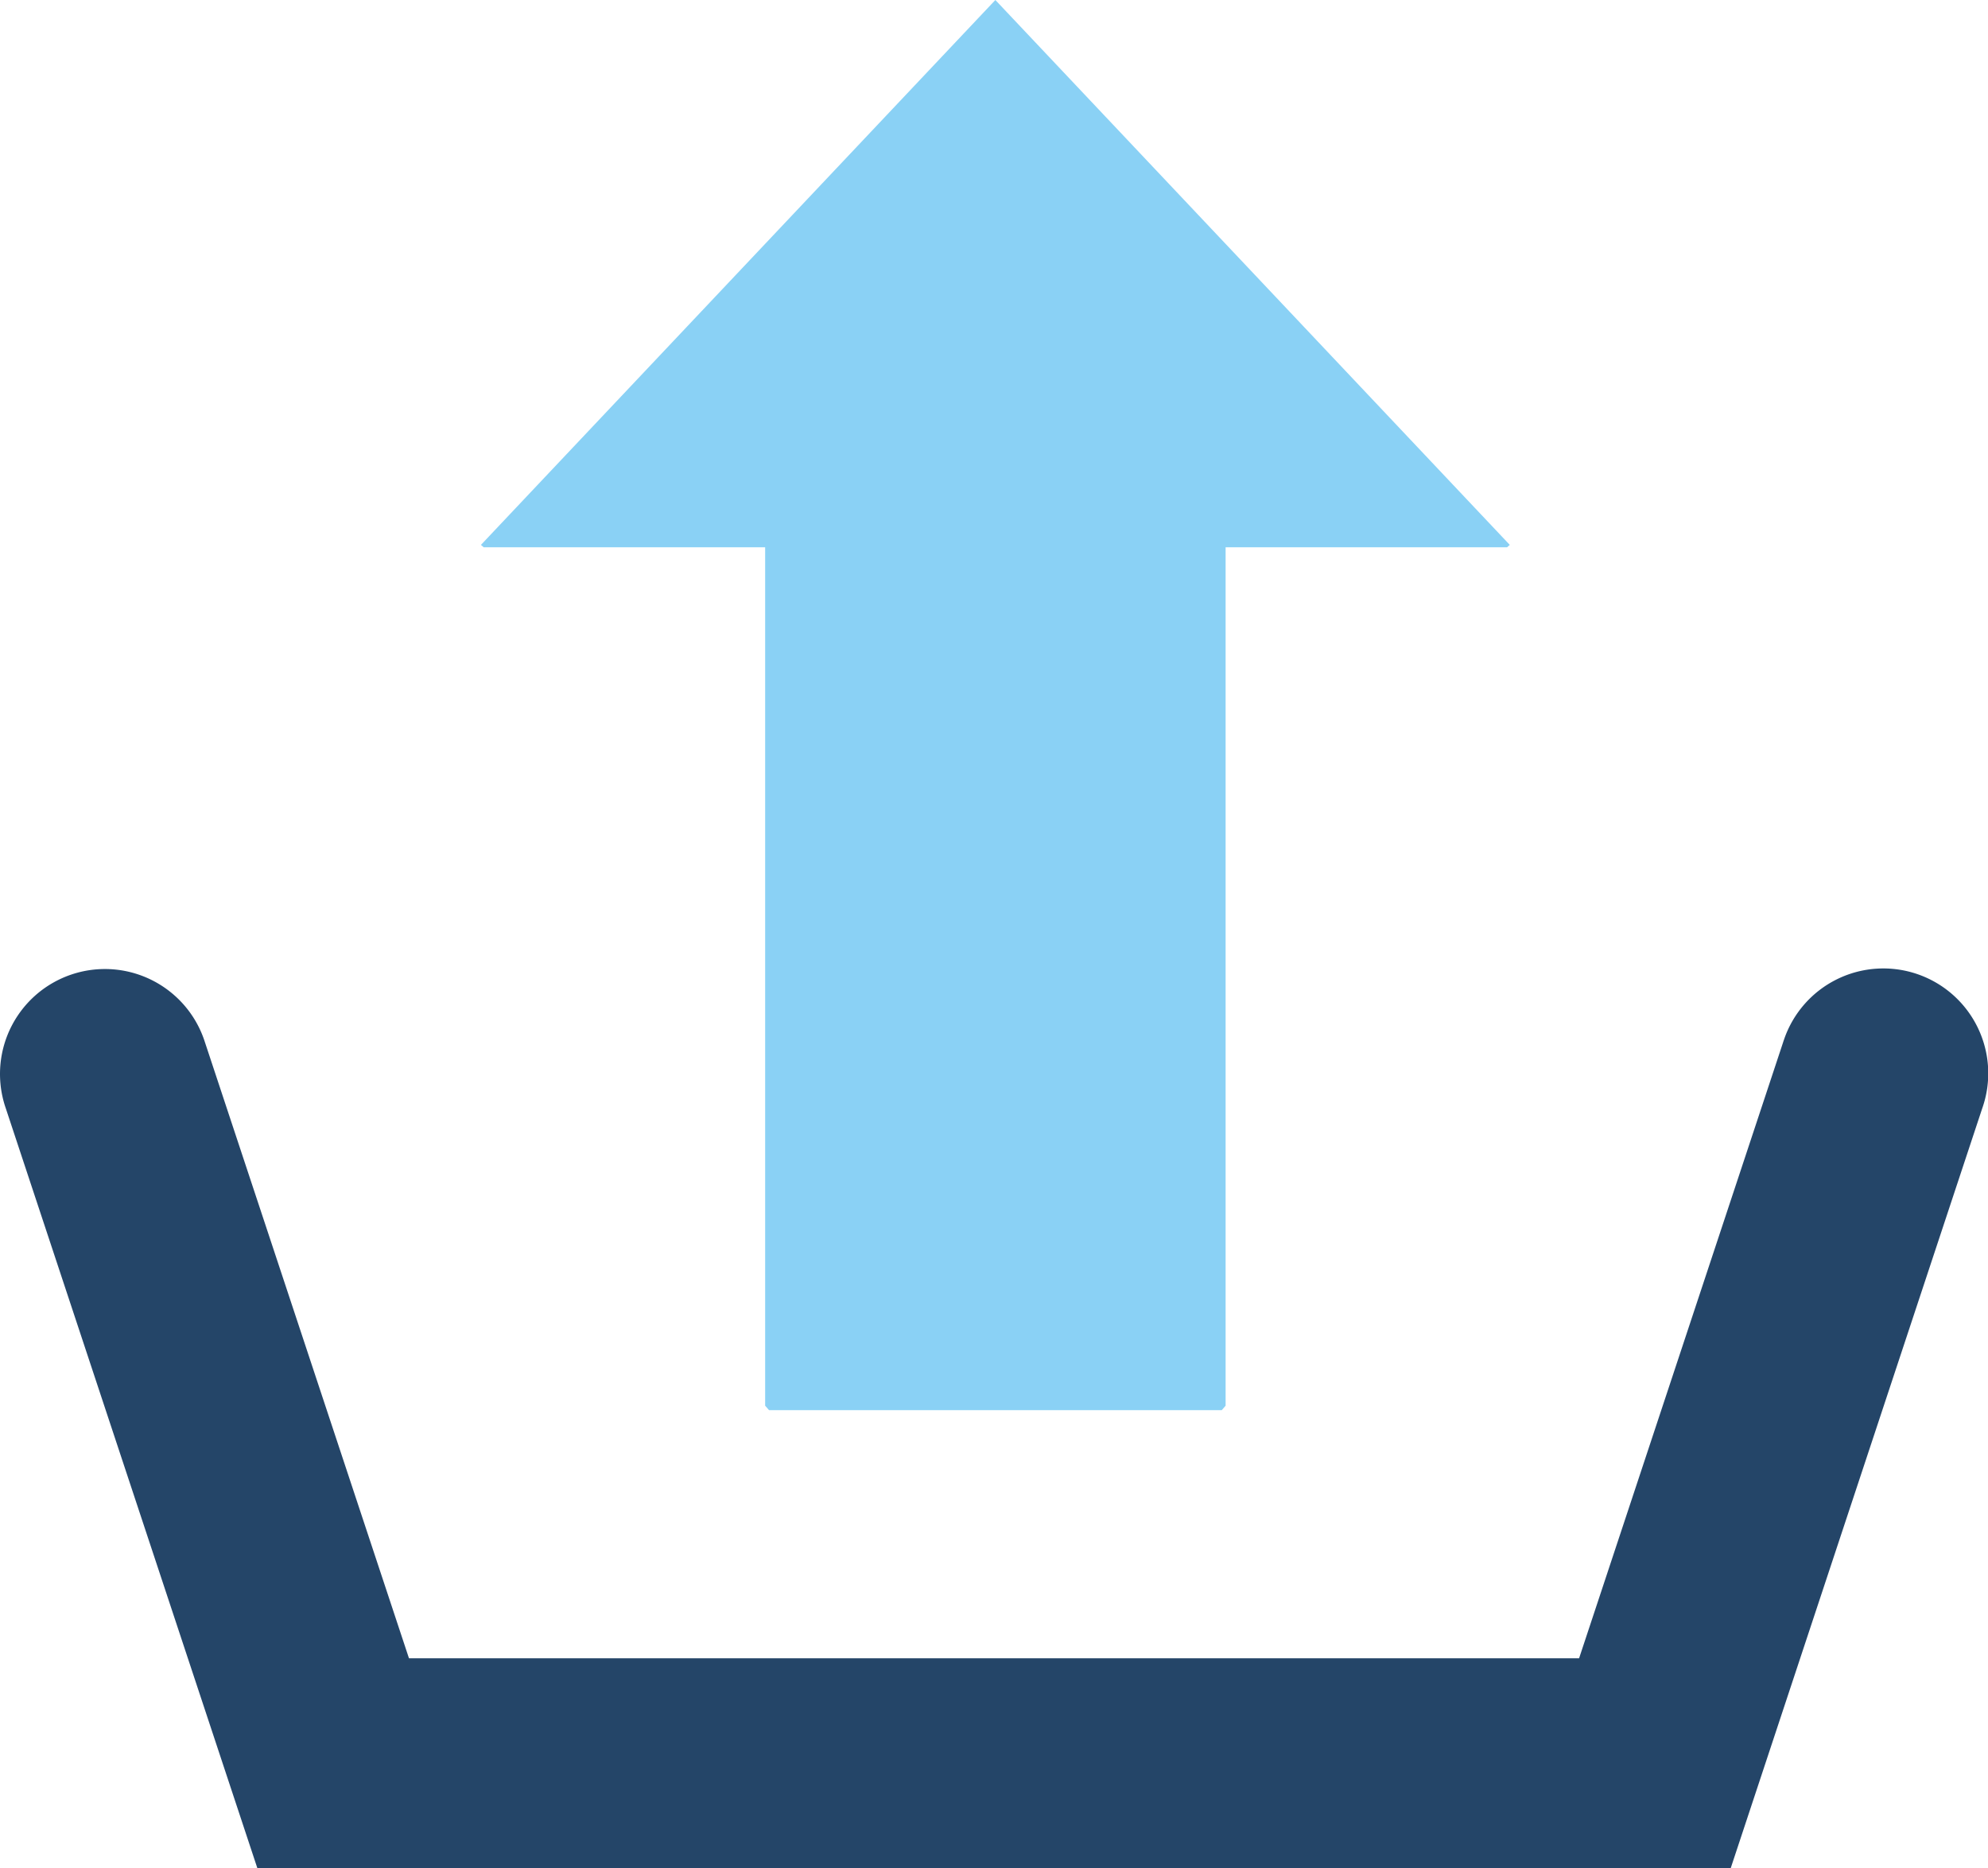 <svg xmlns="http://www.w3.org/2000/svg" width="60" height="56.38" viewBox="0 0 60 56.38"><defs><style>.a{fill:#8ad1f5;}.b{fill:#244568;}</style></defs><g transform="translate(-710.327 -2687.869)"><path class="a" d="M740.368,2687.869l15.526,16.445-.082.072h-8.495v25.907l-.117.135H733.538l-.118-.135v-25.907h-8.495l-.083-.072Z"/><path class="b" d="M713.384,2717.116a3.167,3.167,0,0,0-2.883,4.2l7.593,22.933h44.468l7.592-22.933a3.166,3.166,0,1,0-5.987-2.061c-.009.023-.017.047-.024.071l-6.157,18.589H722.67l-6.157-18.589a3.167,3.167,0,0,0-3.129-2.21Z"/></g></svg>